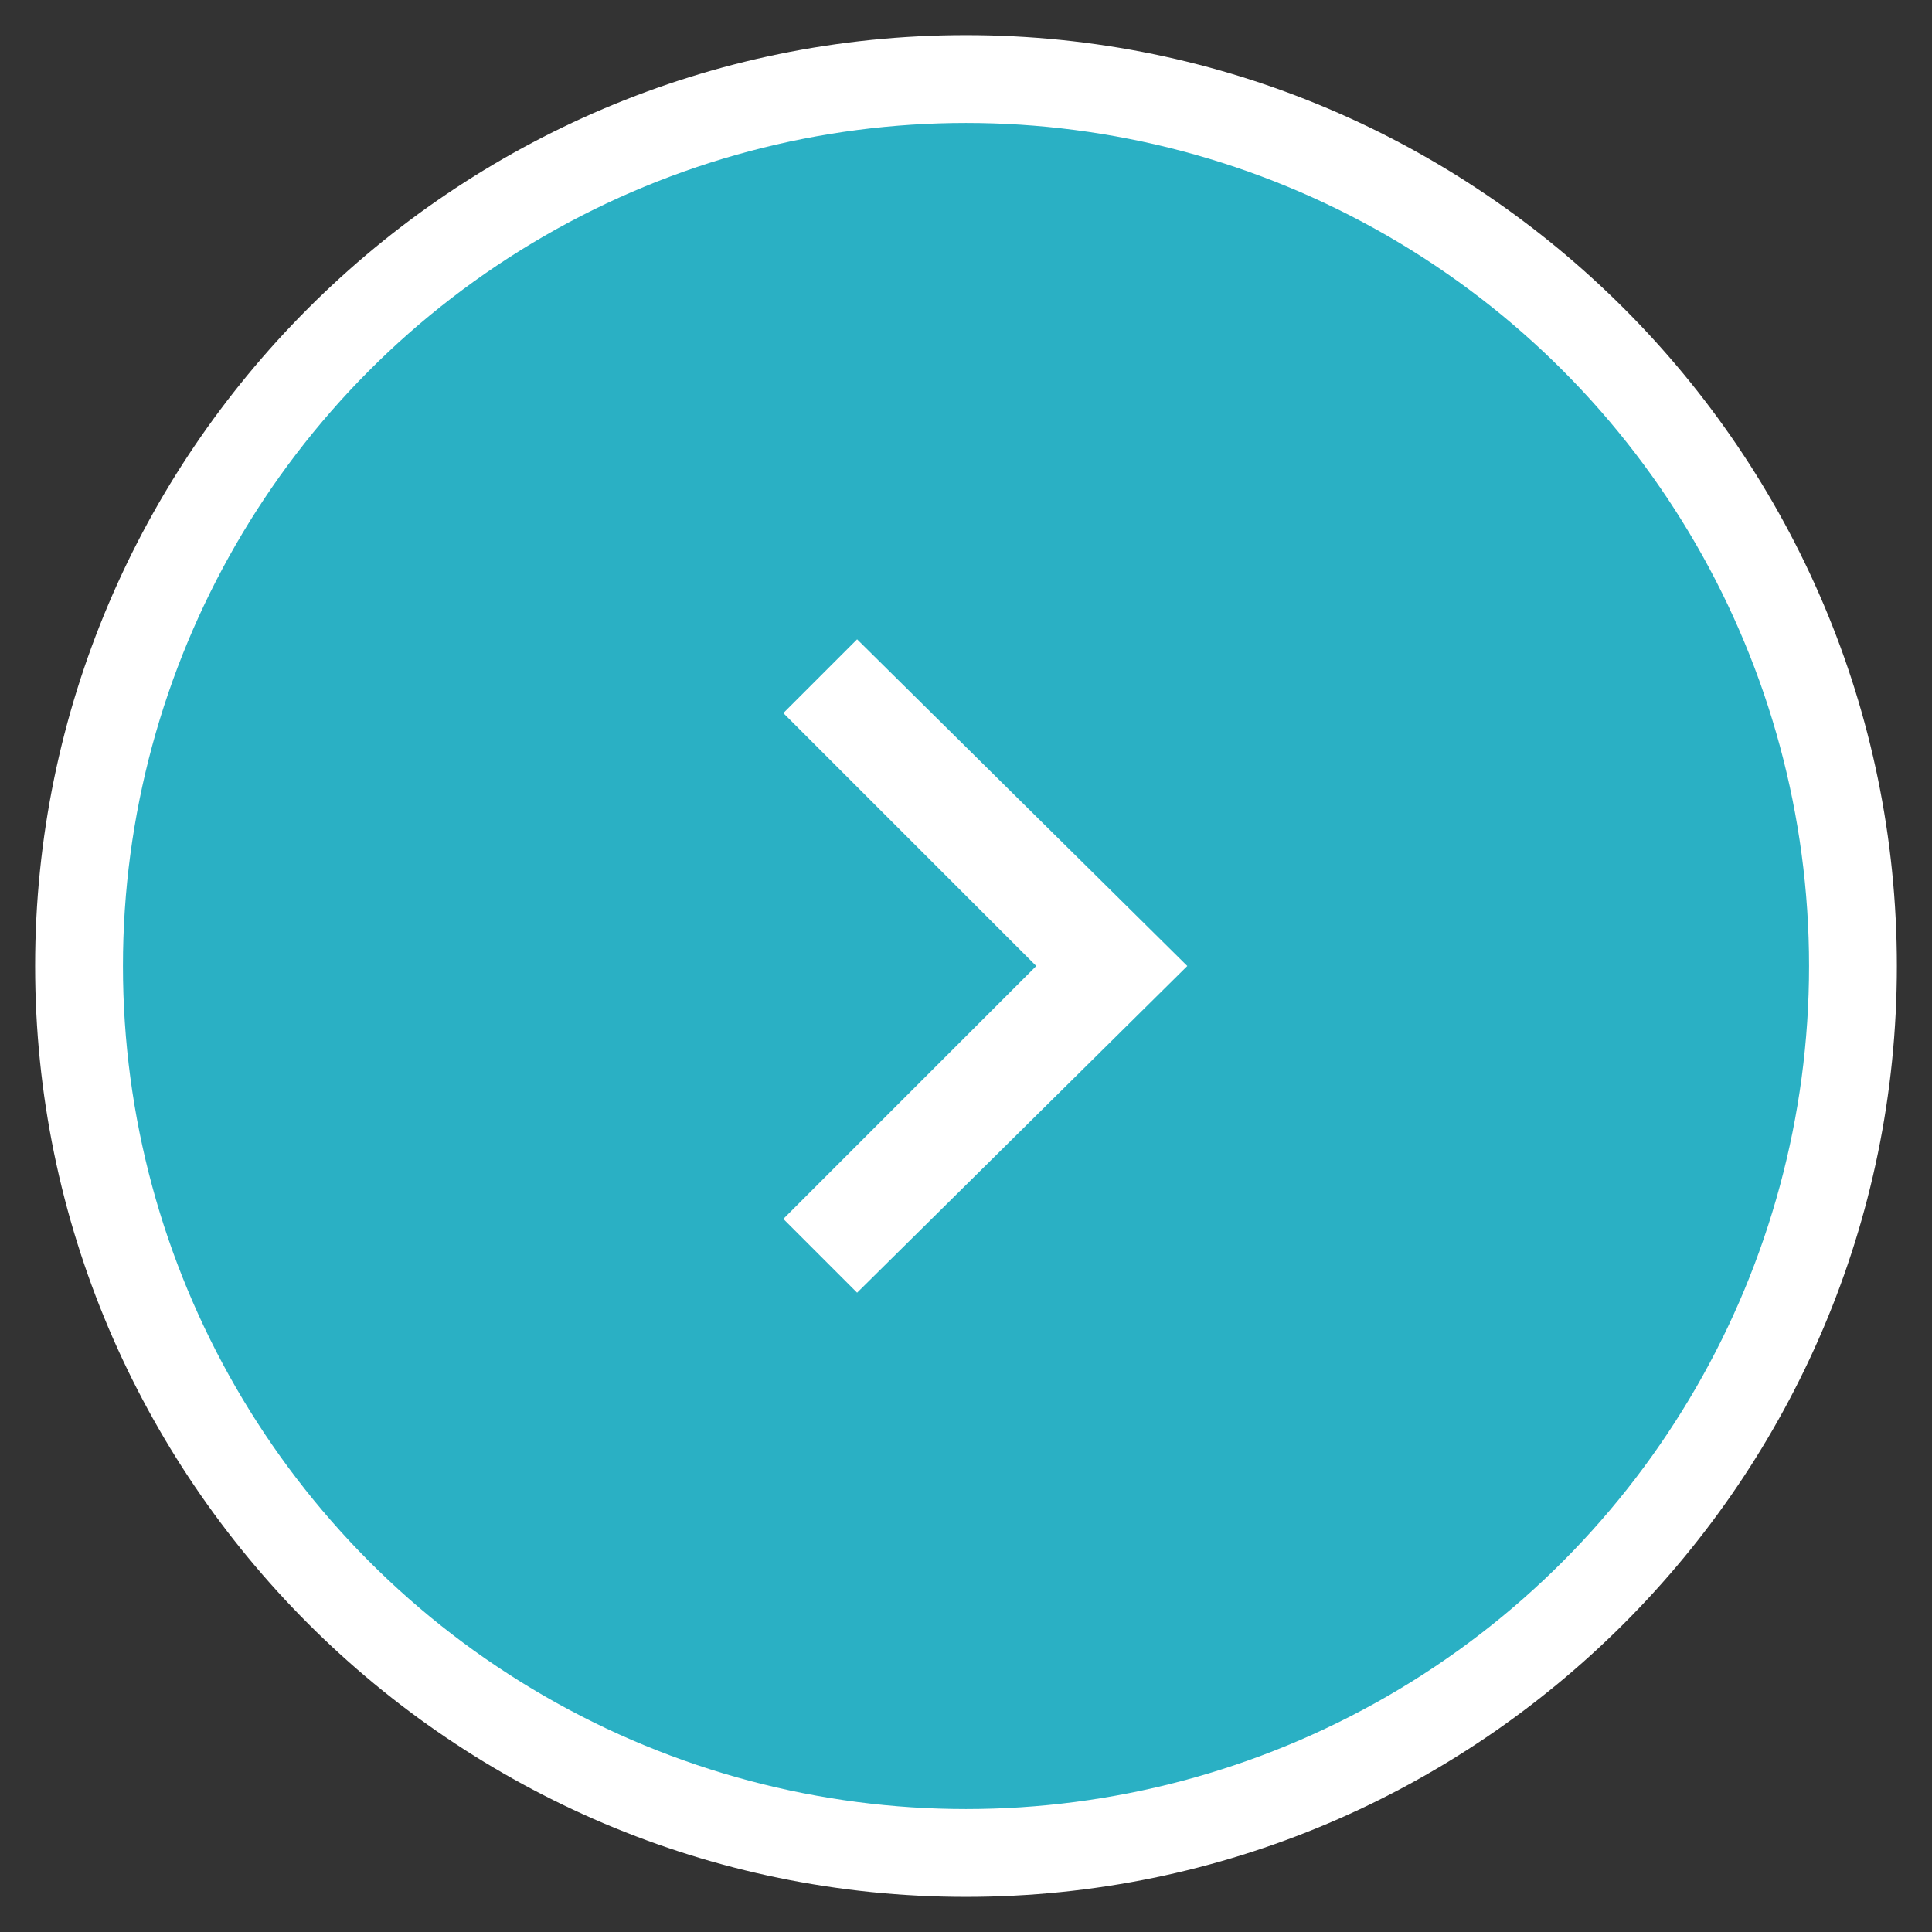 <svg xmlns="http://www.w3.org/2000/svg" id="icon_right" width="55" height="55" data-name="icon_right" version="1.1"><rect width="100%" height="100%" fill="#333333" stroke="none"/><defs><style>.st1{fill:#fff}</style></defs><path d="M27.5 54C12.9 54 1 42.1 1 27.5S12.9 1 27.5 1 54 12.9 54 27.5 42.1 54 27.5 54Zm0-48C15.6 6 6 15.6 6 27.5S15.6 49 27.5 49 49 39.4 49 27.5 39.4 6 27.5 6Z" class="st1"/><circle cx="27.5" cy="27.5" r="24" style="fill:#2ab0c4"/><path d="m24.4 36.8-2.1-2.1 7.2-7.2-7.2-7.2 2.1-2.1 9.4 9.3-9.4 9.3z" class="st1"/></svg>